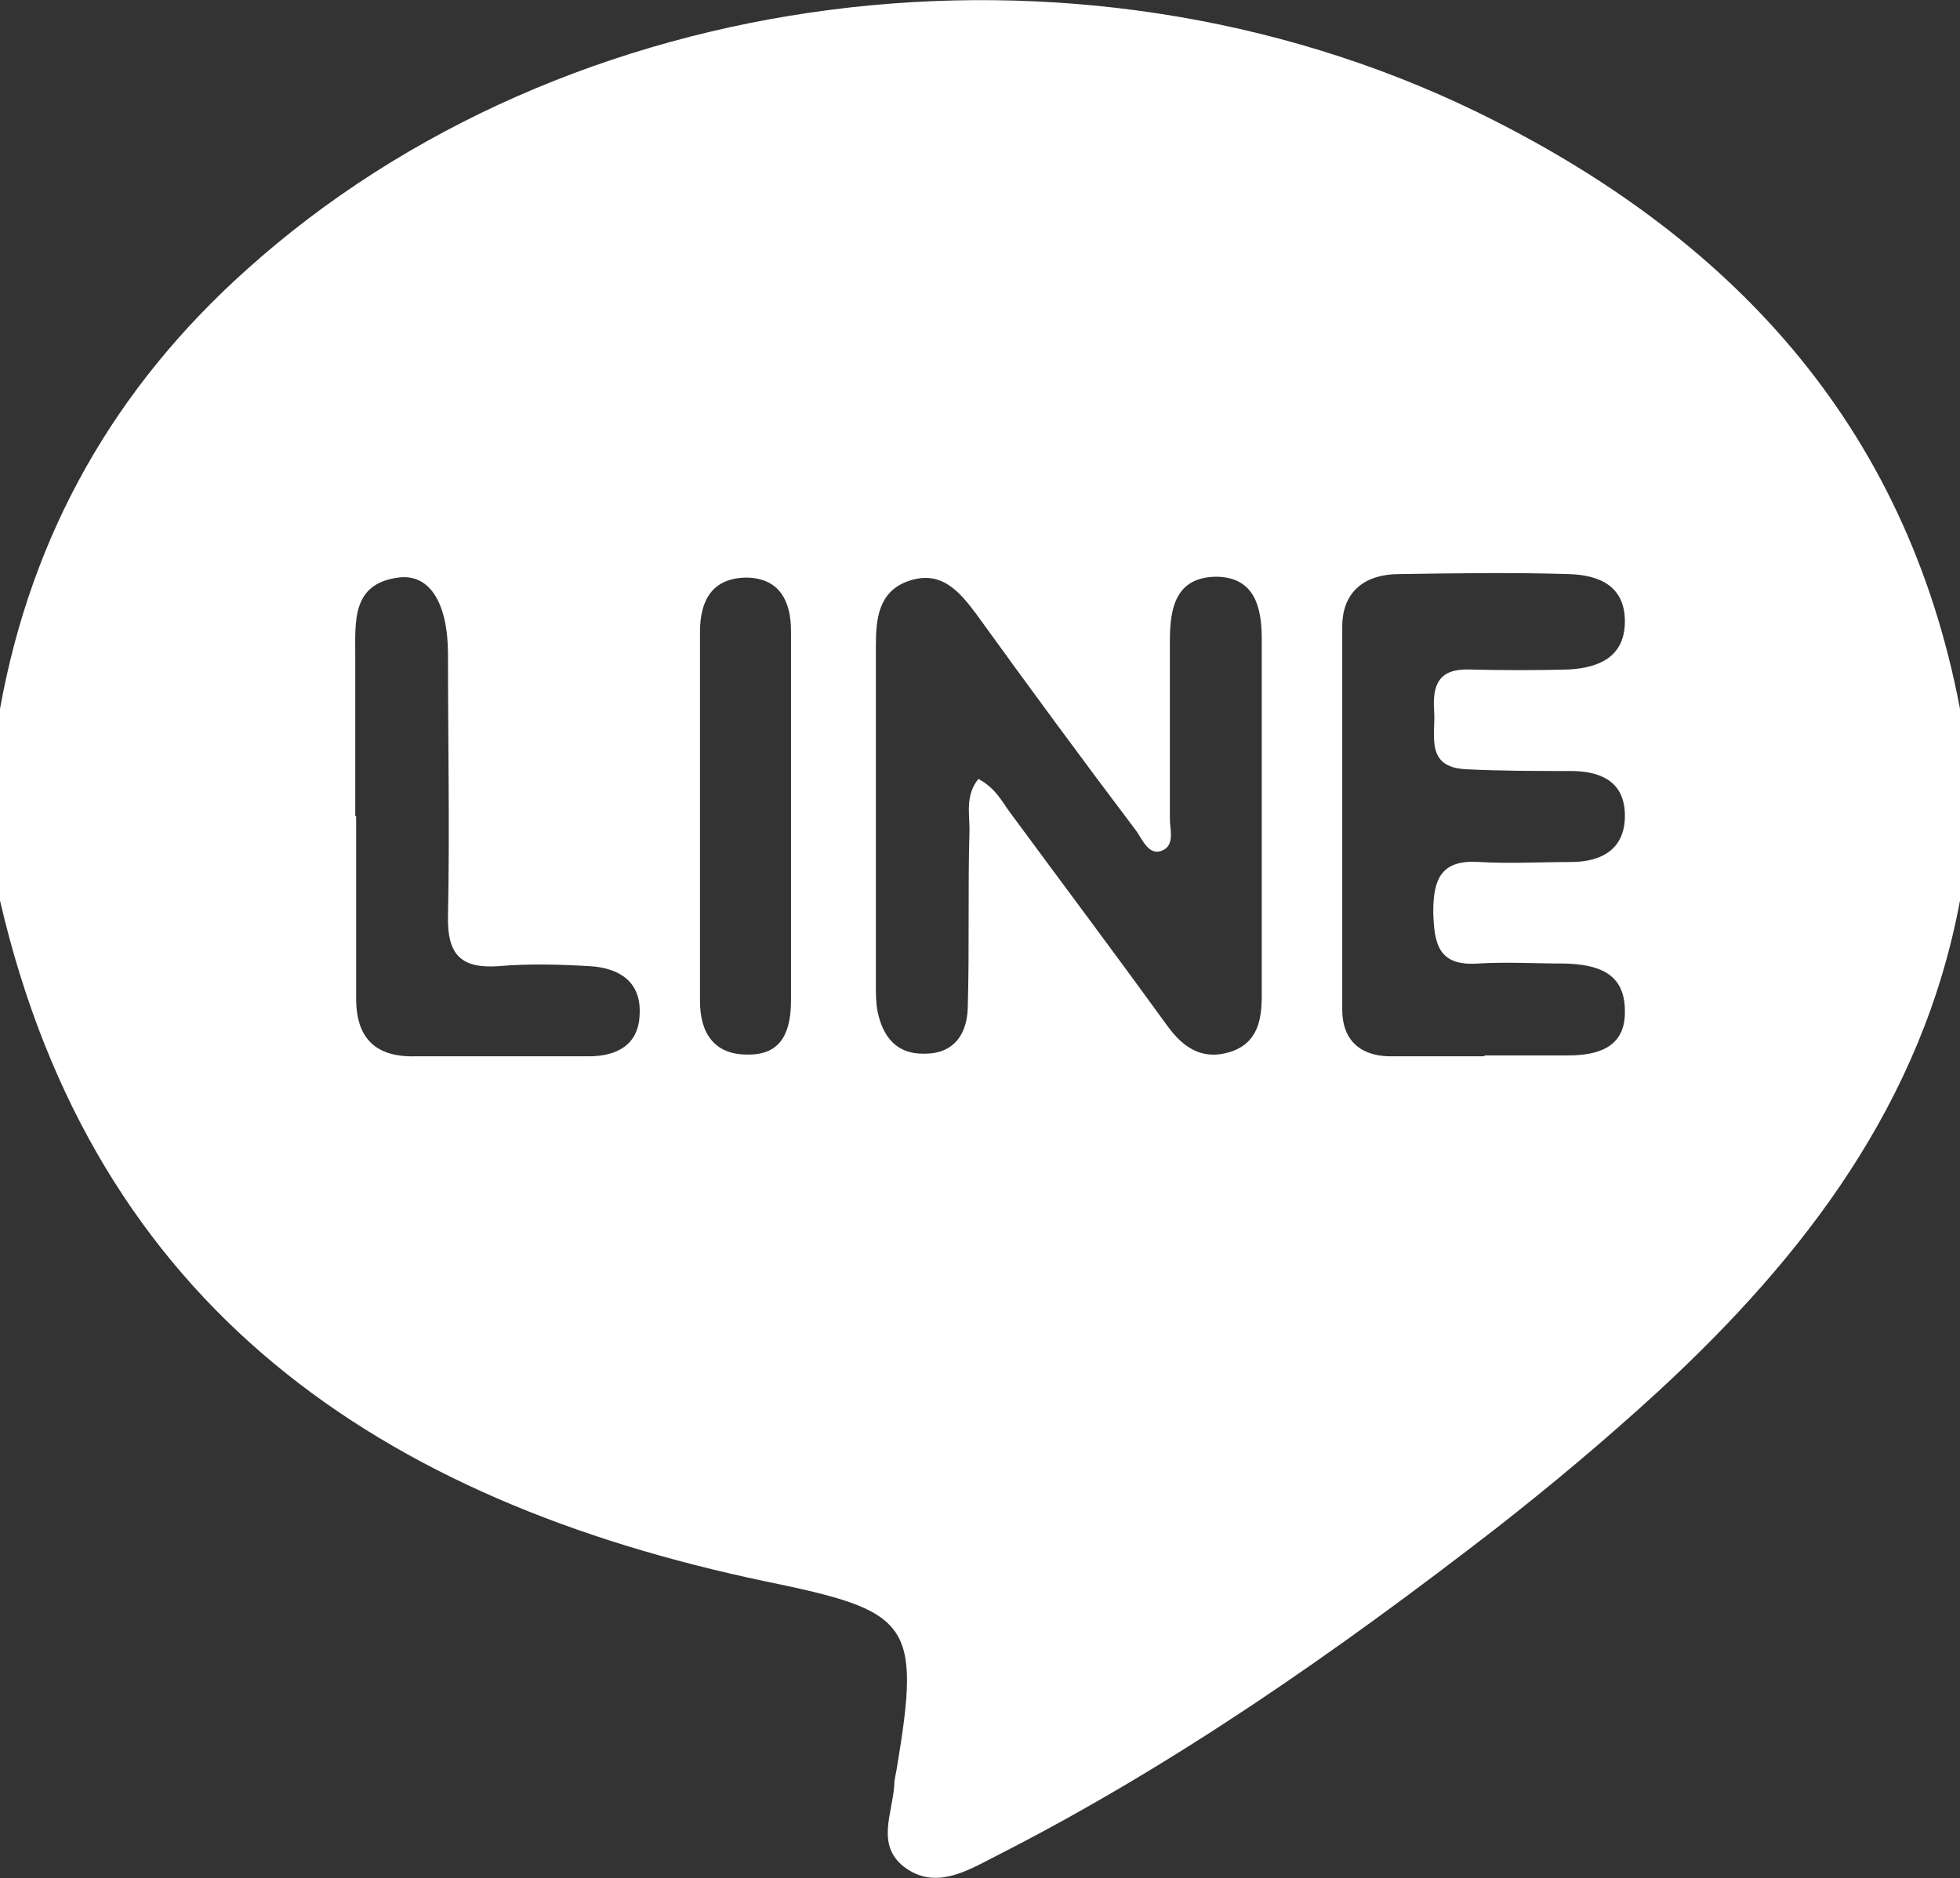 <?xml version="1.0" encoding="UTF-8"?><svg id="Layer_2" xmlns="http://www.w3.org/2000/svg" viewBox="0 0 22.4 21.46"><rect x="0" y="0" width="22.4" height="21.46" fill="#333333" stroke="none"/><defs><style>.cls-1{fill:#fff;}</style></defs><g id="Layer_1-2"><g id="DnQhB3"><path class="cls-1" d="M0,10.29v-2.19c.36-2,1.31-3.67,2.82-5.02C6.47-.2,12.27-.95,16.86,1.27c2.9,1.41,4.92,3.56,5.54,6.83v2.19c-.43,2.31-1.78,4.07-3.45,5.61-.6.55-1.22,1.07-1.86,1.57-1.81,1.4-3.68,2.71-5.73,3.75-.31.16-.68.38-1.03.11-.32-.25-.13-.61-.11-.93,0-.07.02-.13.03-.2.28-1.67.15-1.79-1.5-2.13-4.39-.92-7.67-3.12-8.75-7.78ZM11.18,8.9c.21.11.28.28.39.42.59.8,1.19,1.6,1.77,2.4.18.25.4.4.72.3.31-.1.36-.36.36-.64,0-1.36,0-2.72,0-4.08,0-.36-.08-.7-.51-.71-.47,0-.54.35-.54.73,0,.68,0,1.36,0,2.04,0,.12.06.3-.09.36-.15.06-.22-.12-.29-.22-.62-.82-1.23-1.65-1.83-2.48-.2-.27-.41-.51-.78-.38-.34.12-.37.43-.37.74,0,1.29,0,2.59,0,3.88,0,.1,0,.2.02.3.06.29.22.49.54.48.33,0,.48-.22.49-.52.02-.68,0-1.36.02-2.04,0-.19-.05-.4.11-.59ZM16.97,12.06h0c.32,0,.63,0,.95,0,.34,0,.66-.09.65-.51,0-.44-.32-.53-.69-.54-.33,0-.66-.02-.99,0-.45.03-.5-.22-.51-.59,0-.39.1-.6.53-.57.35.02.7,0,1.04,0,.36,0,.63-.15.62-.55-.01-.38-.29-.49-.62-.49-.4,0-.8,0-1.19-.02-.48-.02-.35-.39-.37-.67-.02-.29.05-.48.4-.47.38.01.76.01,1.14,0,.34-.02.64-.14.64-.55,0-.41-.3-.53-.64-.54-.65-.02-1.29-.01-1.94,0-.38,0-.65.19-.65.6,0,1.46,0,2.92,0,4.38,0,.33.19.52.53.53.36,0,.73,0,1.09,0ZM4.07,9.32h0v2.09c0,.45.22.67.67.66.66,0,1.33,0,1.99,0,.32,0,.57-.13.58-.48.02-.37-.23-.53-.57-.55-.35-.02-.7-.03-1.04,0-.43.03-.59-.13-.58-.57.02-.99,0-1.99,0-2.99,0-.59-.21-.93-.57-.88-.53.07-.49.5-.49.89,0,.61,0,1.23,0,1.84ZM9.04,9.39c0-.73,0-1.46,0-2.18,0-.34-.13-.6-.5-.61-.4,0-.54.26-.54.62,0,1.41,0,2.81,0,4.22,0,.36.16.62.56.61.39,0,.48-.29.48-.62,0-.68,0-1.36,0-2.03Z"/></g></g></svg>